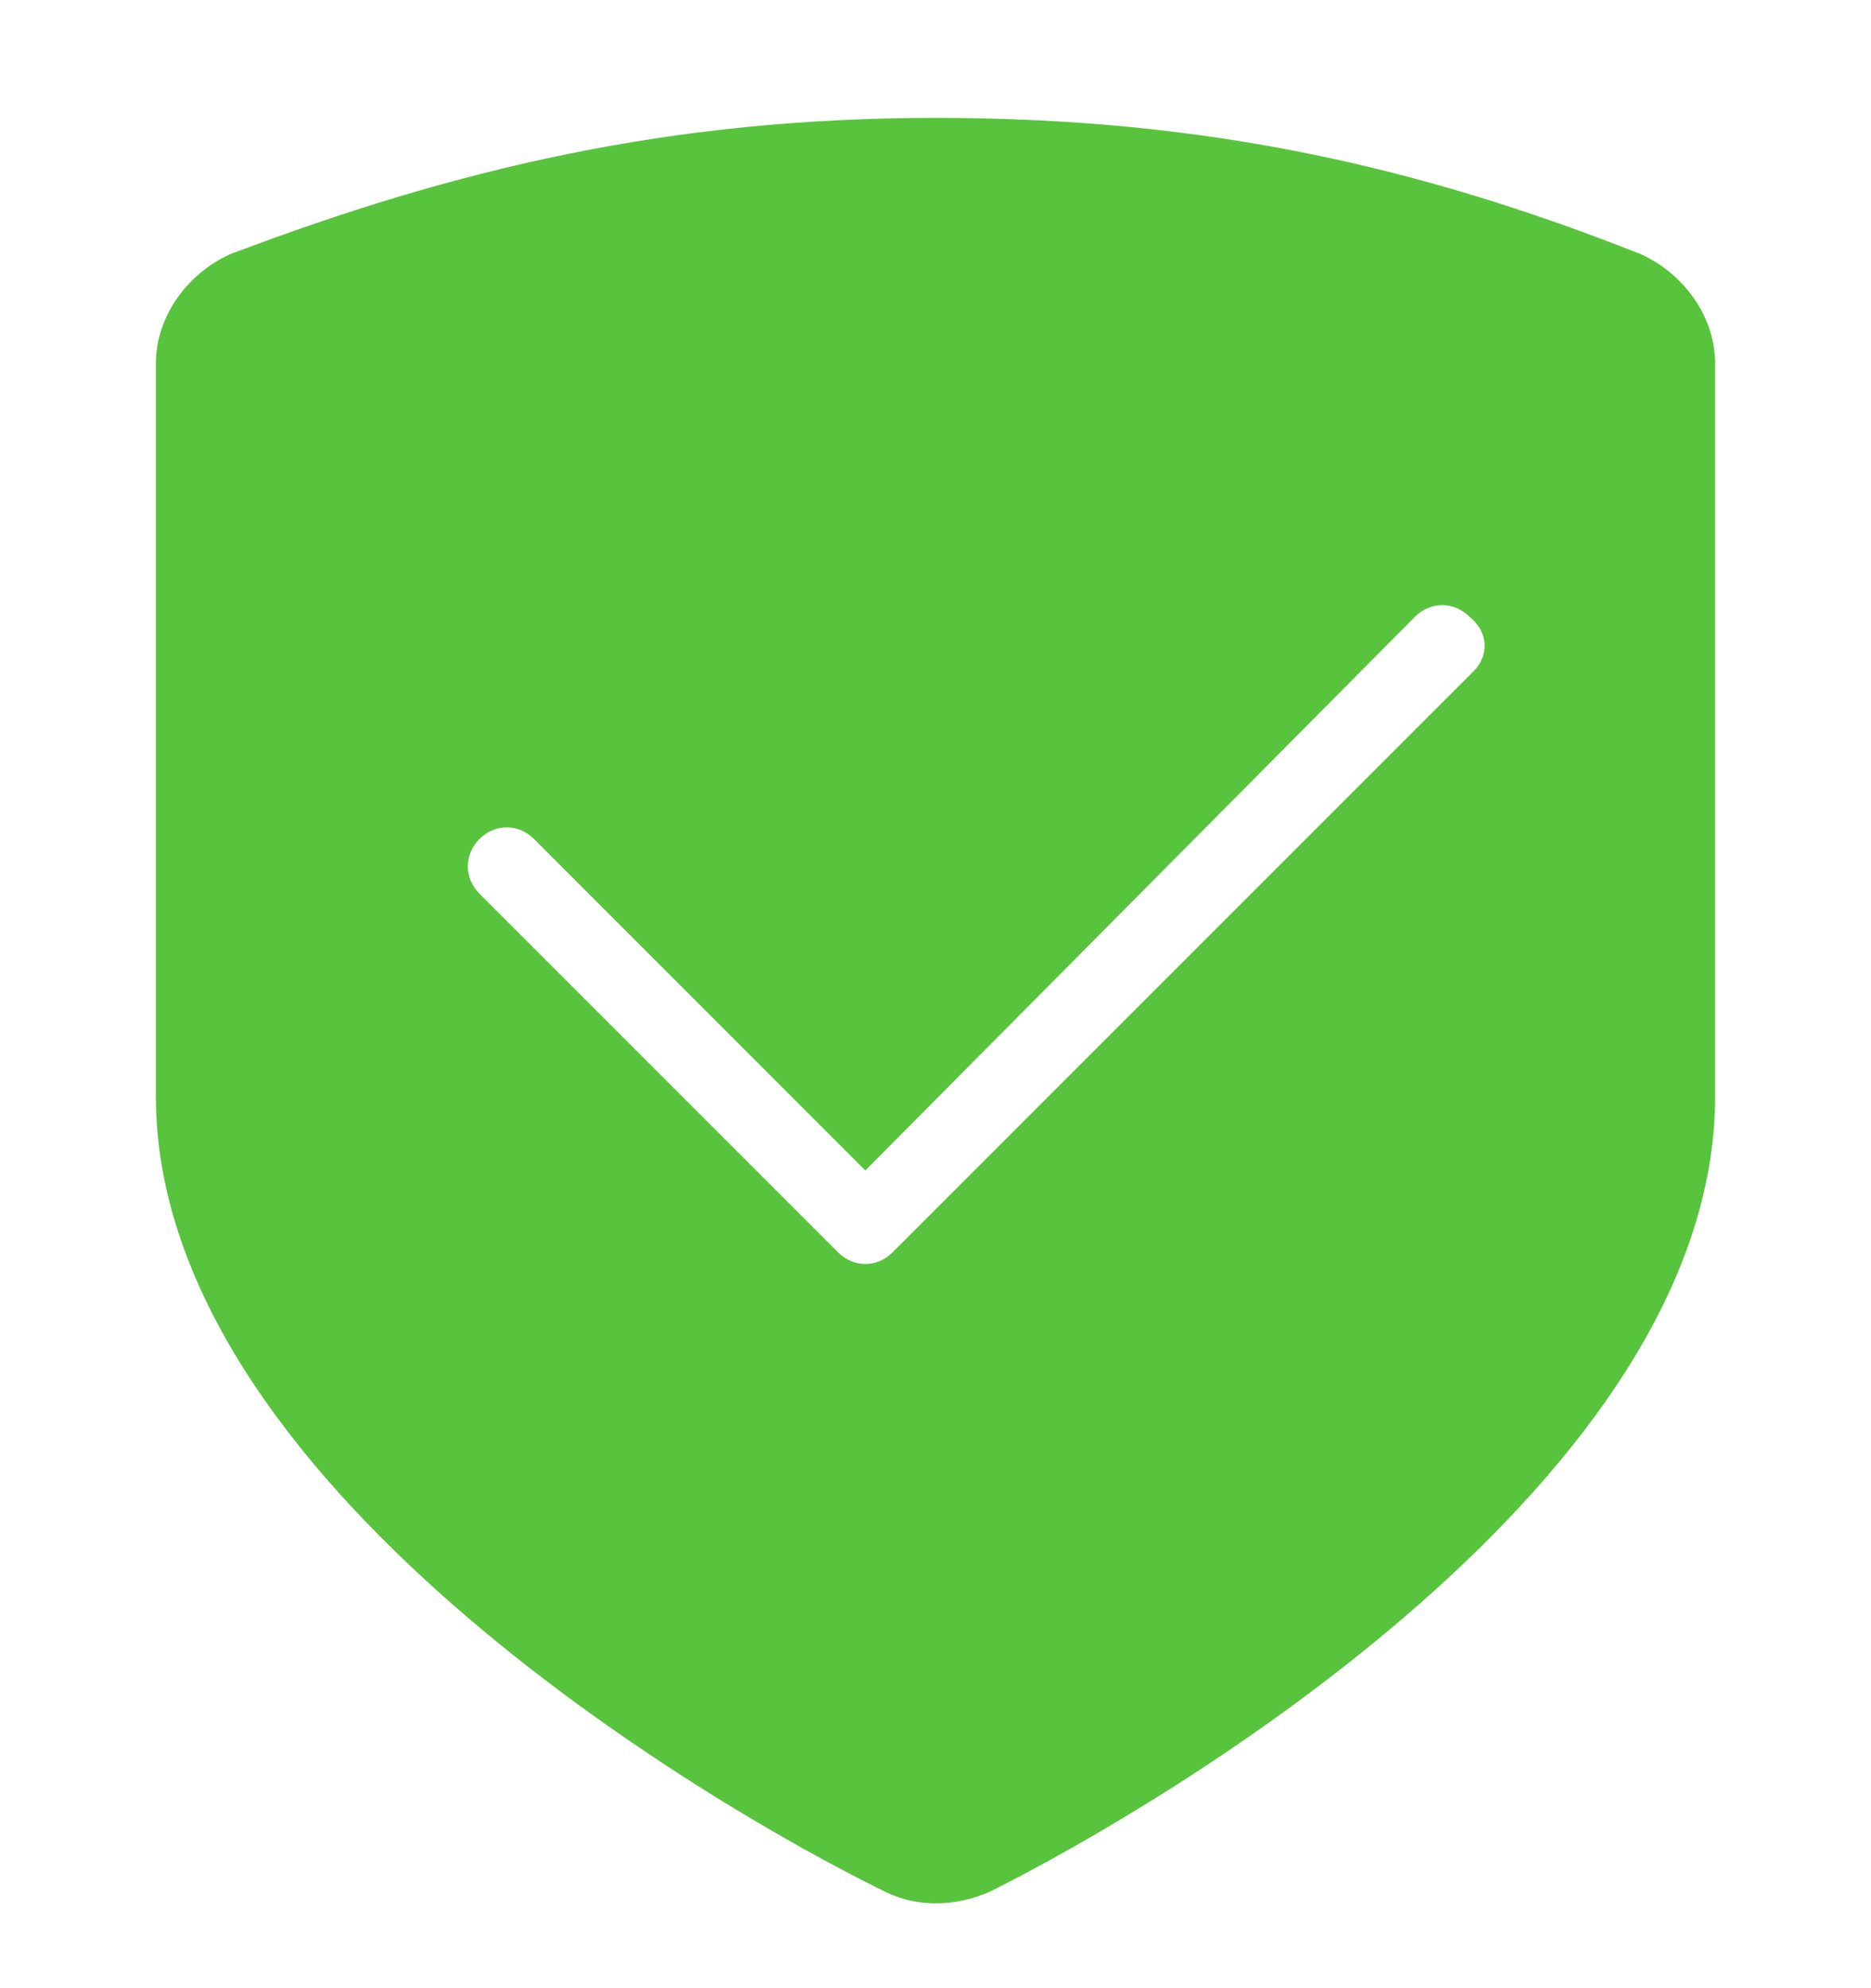 <svg width="16" height="17" viewBox="0 0 16 17" fill="none" xmlns="http://www.w3.org/2000/svg">
<g clip-path="url(#clip0_3089_60959)">
<path d="M14.033 2.174C12.1 1.408 10.267 1.008 8 1.008C5.733 1.008 3.9 1.441 1.967 2.174C1.6 2.341 1.333 2.708 1.333 3.108V9.374C1.333 12.641 6 15.408 7.567 16.174C7.833 16.308 8.167 16.308 8.467 16.174C10 15.408 14.667 12.641 14.667 9.374V3.108C14.667 2.708 14.4 2.341 14.033 2.174ZM12.6 5.741L7.633 10.708C7.5 10.841 7.3 10.841 7.167 10.708L4.1 7.641C3.967 7.508 3.967 7.308 4.1 7.174C4.233 7.041 4.433 7.041 4.567 7.174L7.4 10.008L12.1 5.274C12.233 5.141 12.433 5.141 12.567 5.274C12.733 5.408 12.733 5.608 12.6 5.741Z" fill="#58C33C"/>
</g>
<defs>
<clipPath id="clip0_3089_60959">
<rect width="16" height="16" fill="white" transform="translate(0 0.641)"/>
</clipPath>
</defs>
</svg>
